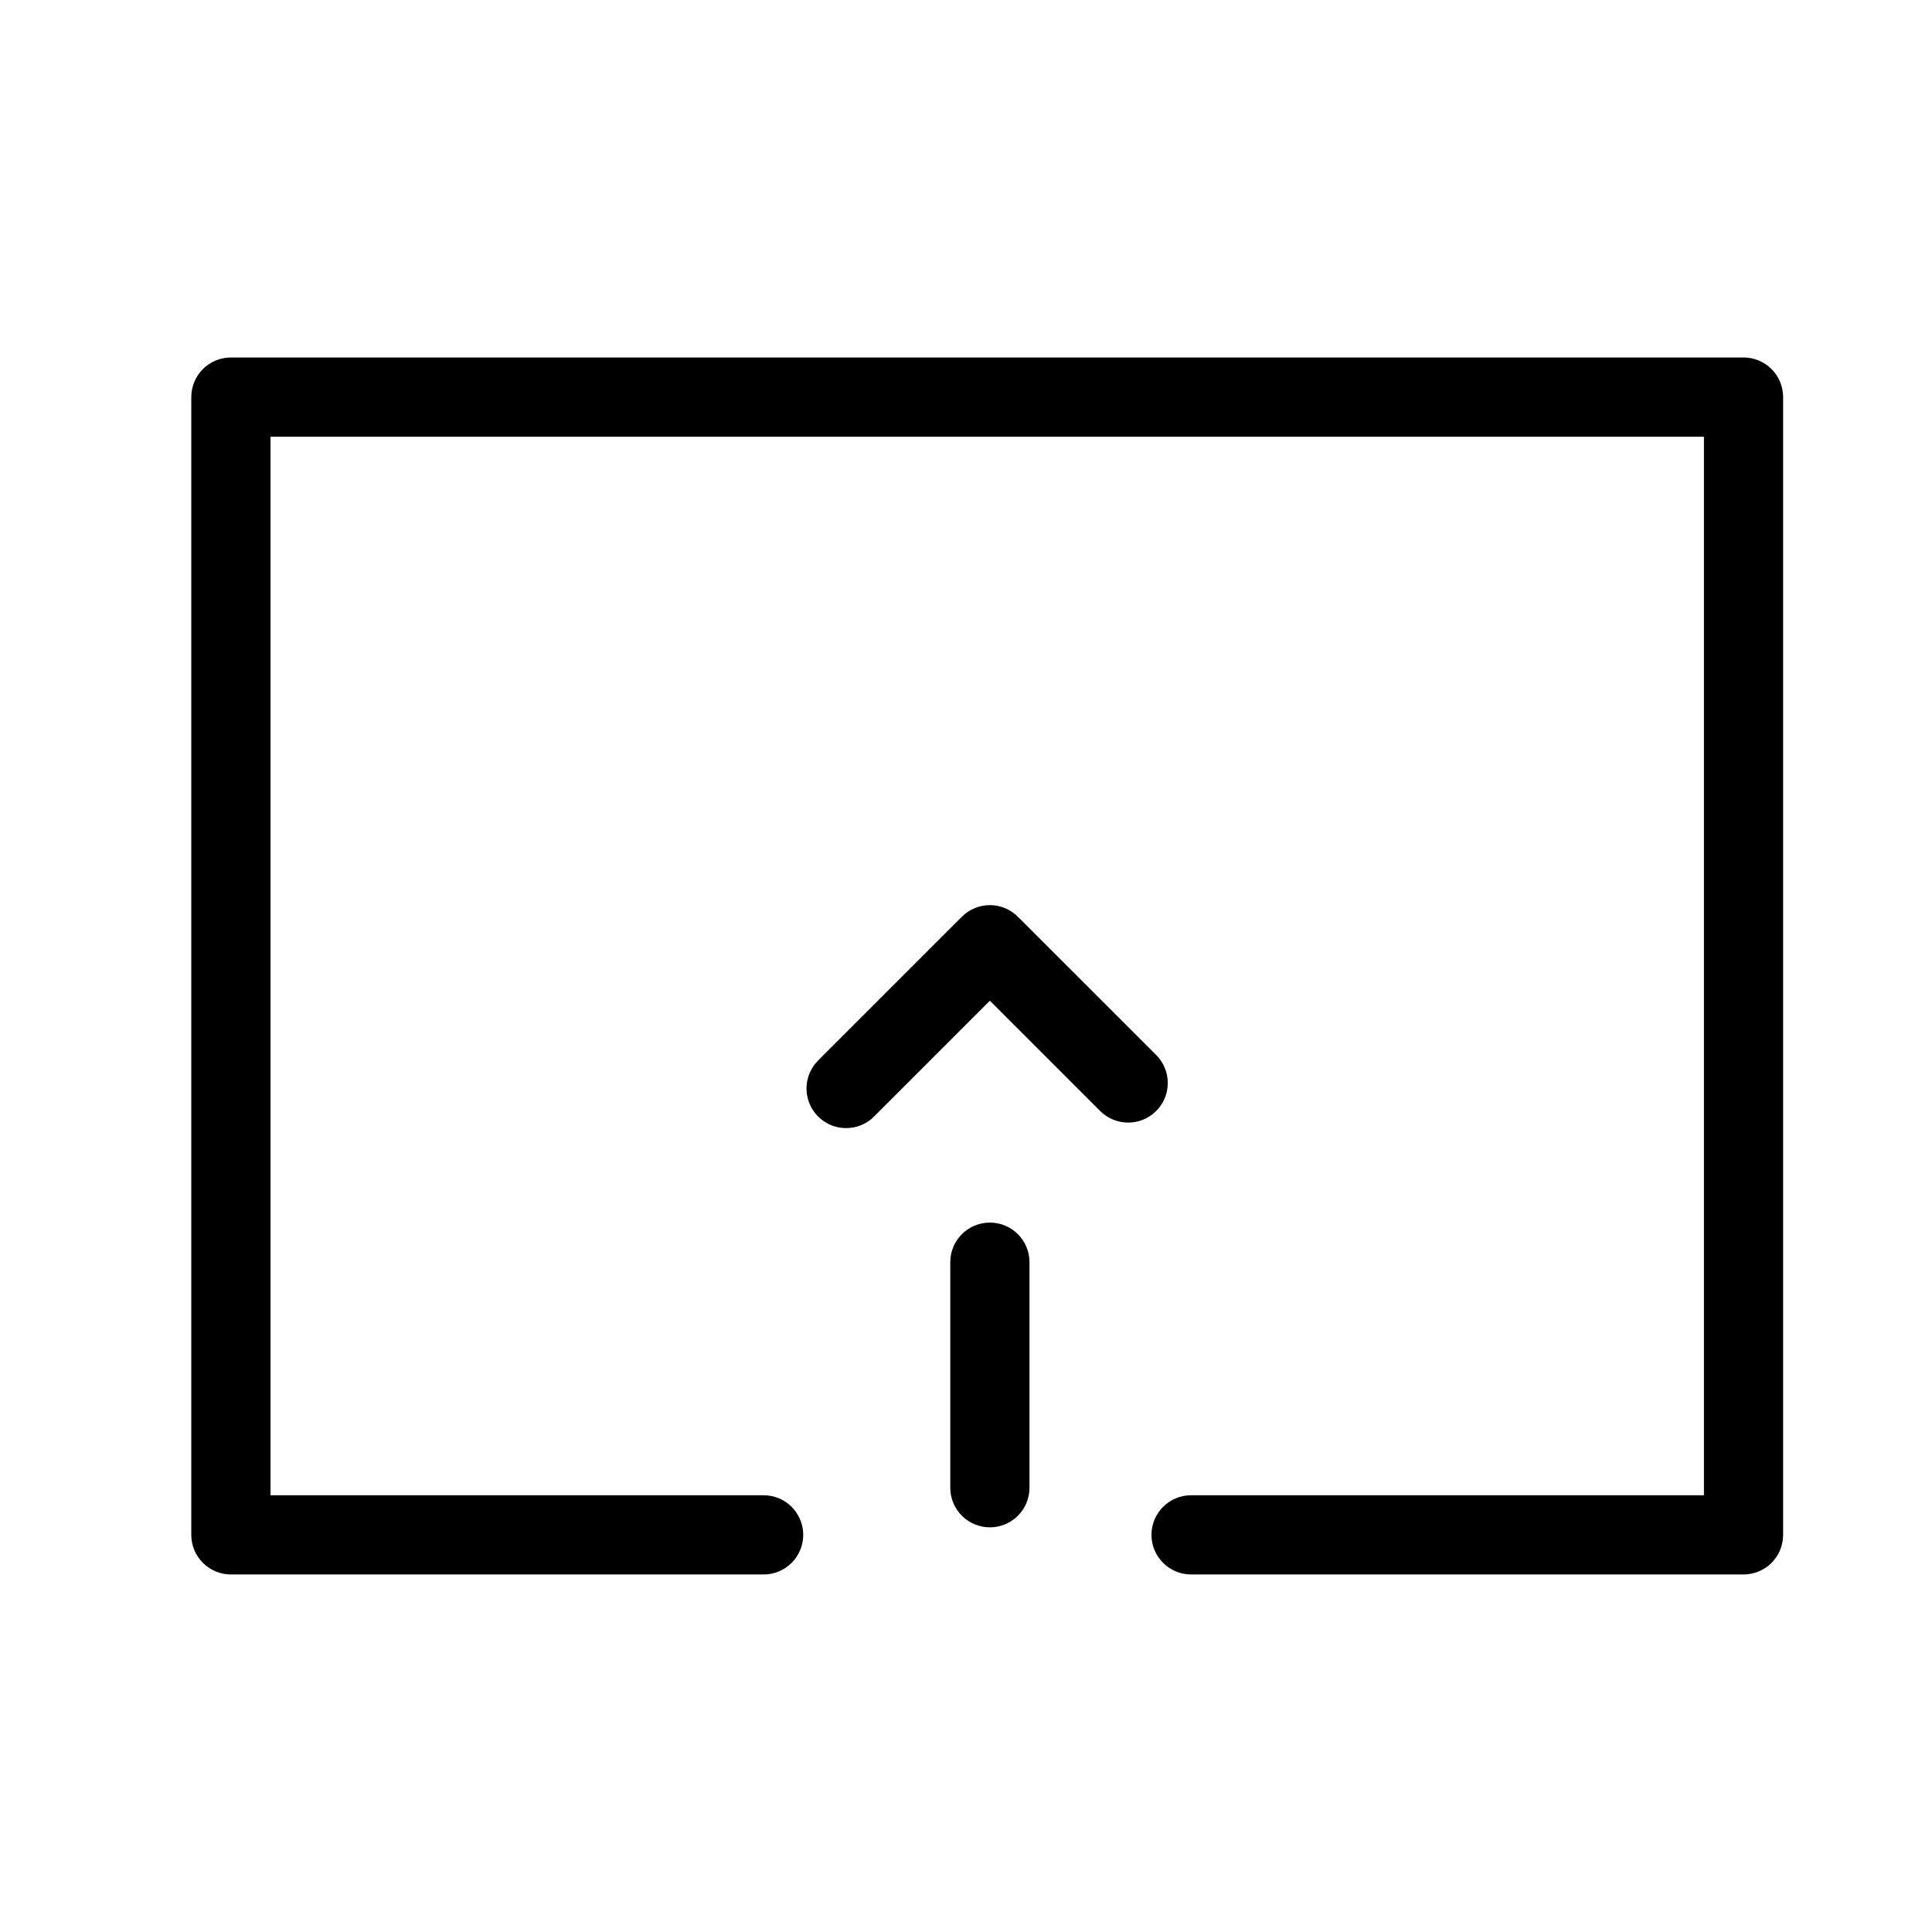 <?xml version="1.0" encoding="UTF-8"?>
<!-- Uploaded to: SVG Repo, www.svgrepo.com, Generator: SVG Repo Mixer Tools -->
<svg fill="#000000" width="800px" height="800px" version="1.1" viewBox="144 144 512 512" xmlns="http://www.w3.org/2000/svg">
 <g>
  <path d="m606.05 561.25h-146.4c-5.797 0-10.496-4.699-10.496-10.496 0-5.797 4.699-10.496 10.496-10.496h135.91v-280.52h-379.87v280.52h130.68c5.797 0 10.496 4.699 10.496 10.496 0 5.797-4.699 10.496-10.496 10.496h-141.18c-2.781 0-5.453-1.105-7.422-3.074s-3.074-4.641-3.074-7.422v-301.52c0-2.785 1.105-5.457 3.074-7.422 1.969-1.969 4.641-3.074 7.422-3.074h400.86c2.785-0.004 5.457 1.102 7.426 3.07s3.07 4.641 3.07 7.426v301.52c0 2.781-1.102 5.453-3.07 7.422s-4.641 3.074-7.426 3.074z"/>
  <path d="m368.23 442.96c-4.246 0-8.07-2.555-9.695-6.477s-0.727-8.438 2.273-11.438l38.102-38.102c1.965-1.969 4.637-3.074 7.418-3.074 2.785 0 5.453 1.105 7.422 3.074l36.695 36.688c4.055 4.106 4.035 10.715-0.047 14.793-4.082 4.082-10.688 4.102-14.797 0.047l-29.273-29.266-30.68 30.68h0.004c-1.969 1.973-4.637 3.078-7.422 3.074z"/>
  <path d="m406.33 548.76c-2.781 0-5.453-1.105-7.422-3.074s-3.074-4.637-3.074-7.422v-59.77c0-5.797 4.699-10.496 10.496-10.496s10.496 4.699 10.496 10.496v59.77c0.004 2.785-1.102 5.453-3.07 7.422s-4.641 3.074-7.426 3.074z"/>
 </g>
</svg>